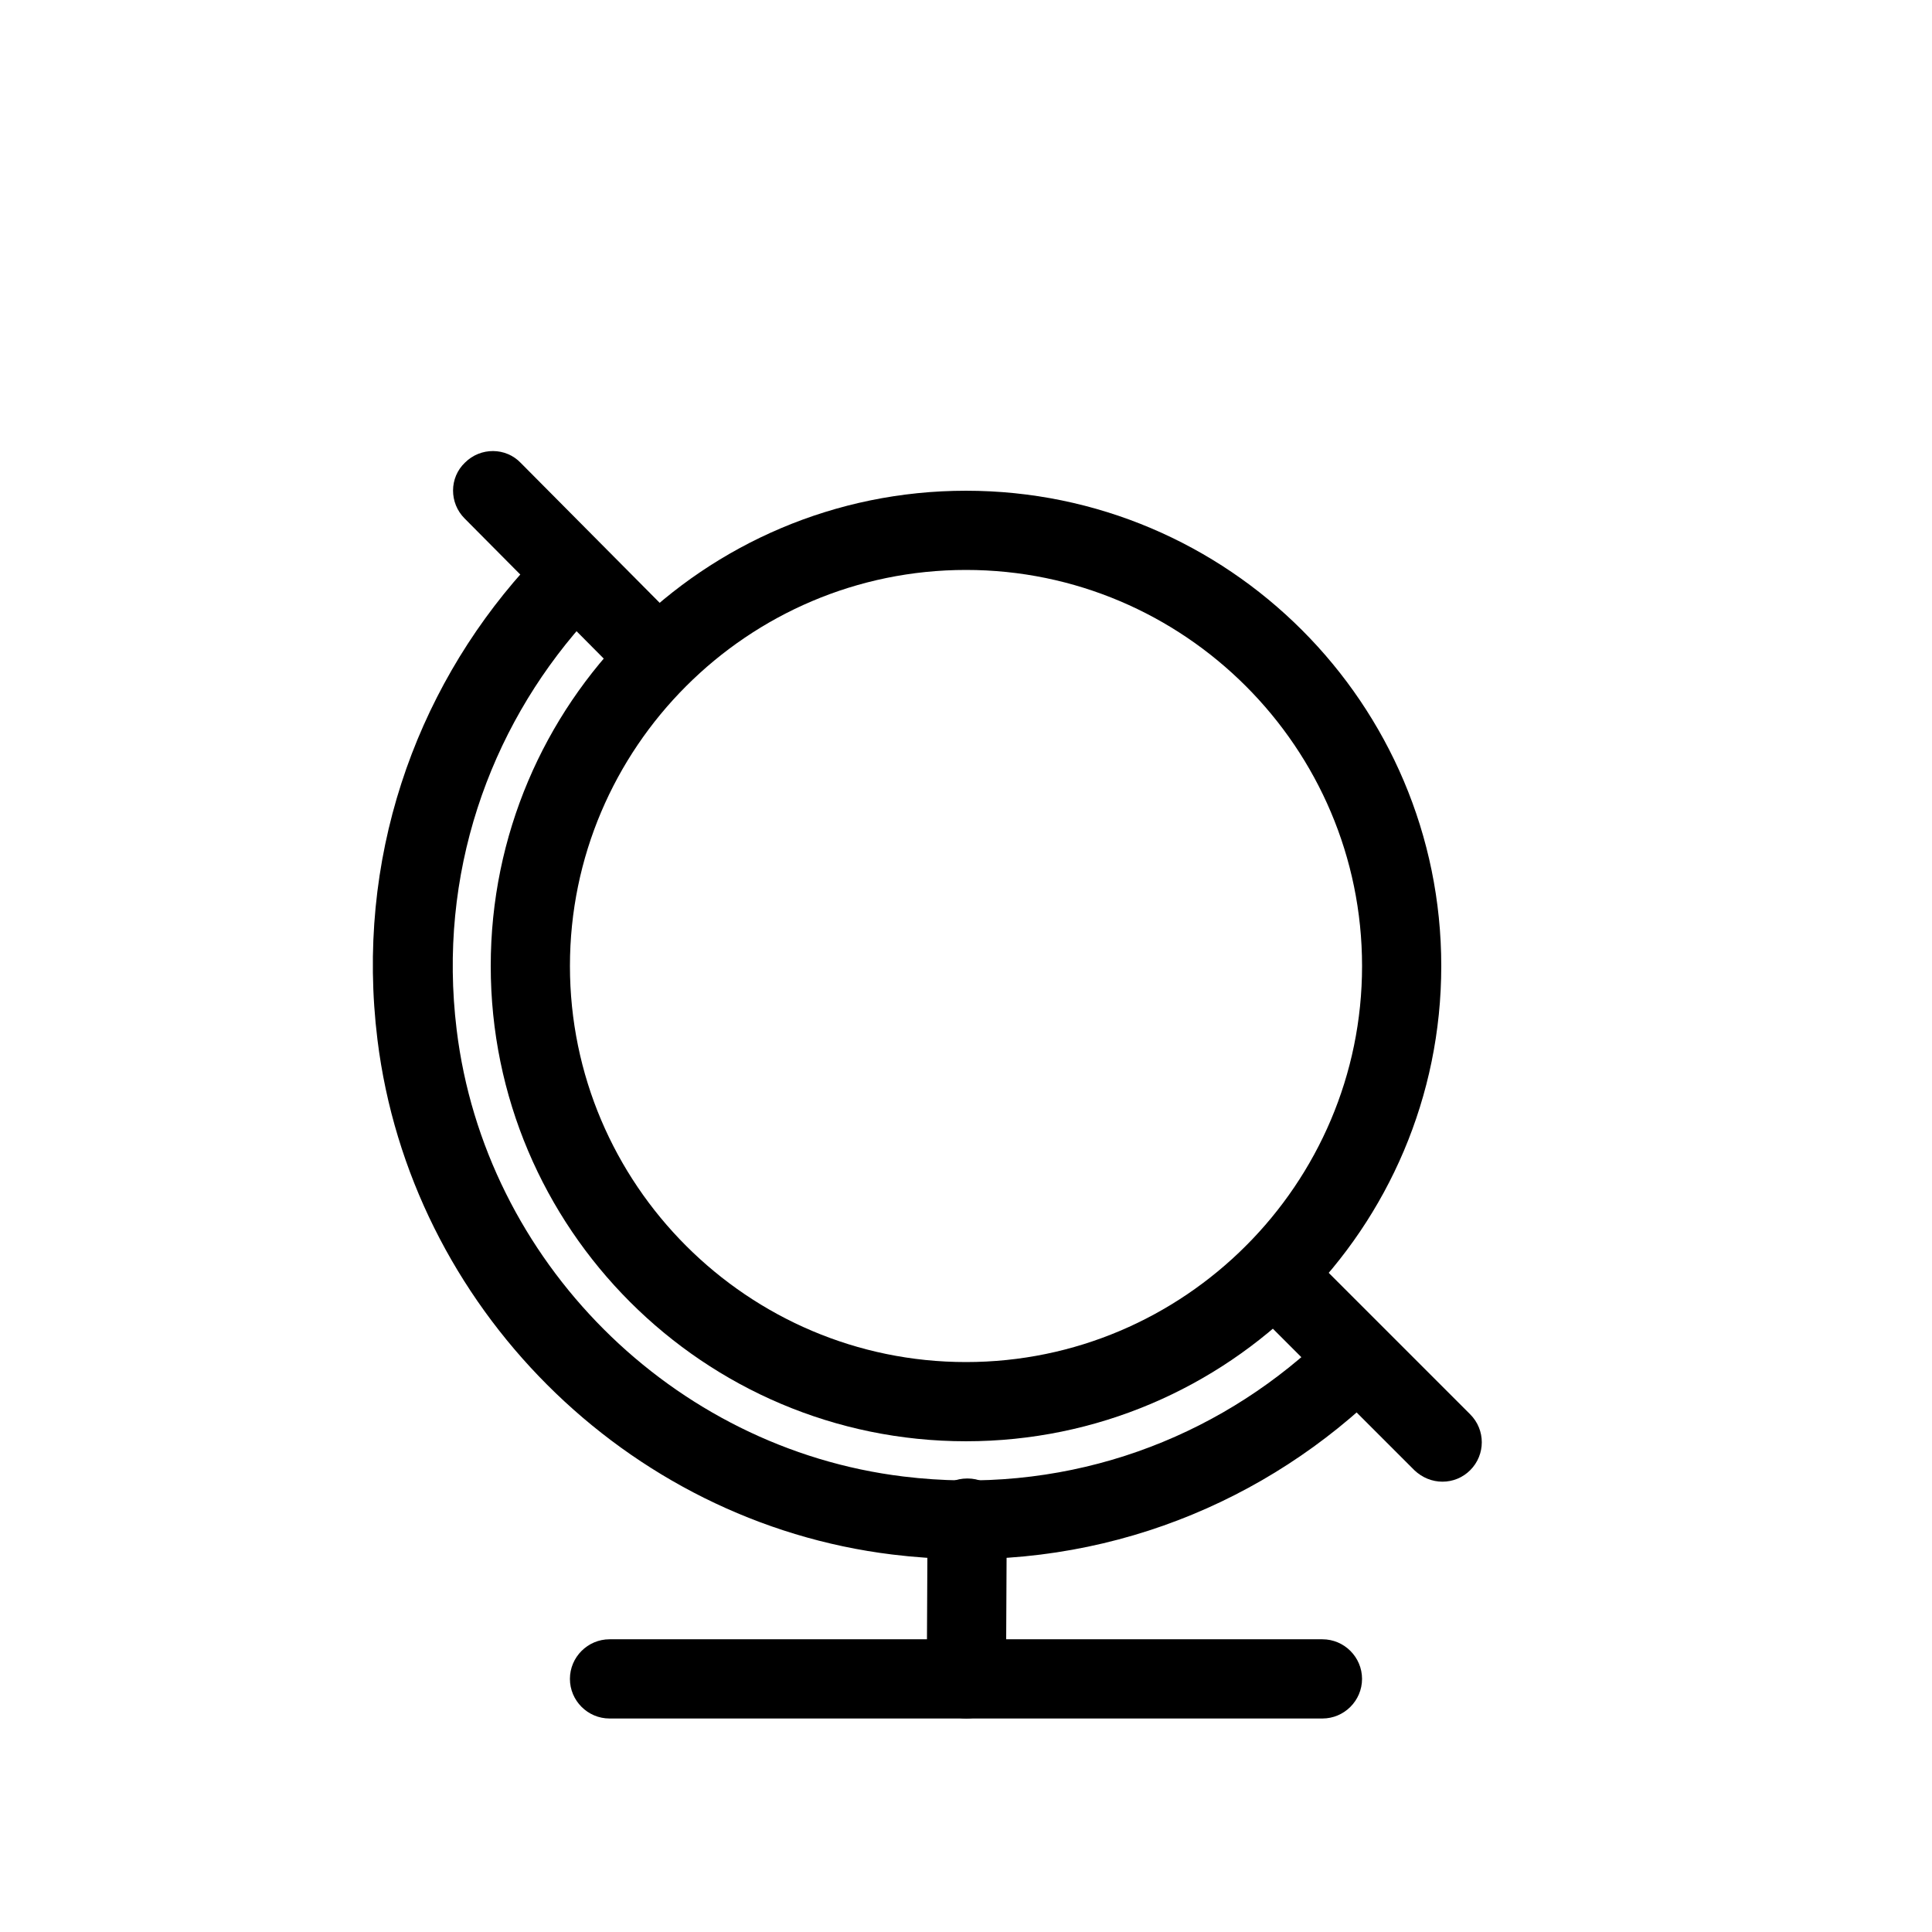 <?xml version="1.0" encoding="UTF-8"?>
<!-- Uploaded to: SVG Repo, www.svgrepo.com, Generator: SVG Repo Mixer Tools -->
<svg fill="#000000" width="800px" height="800px" version="1.1" viewBox="144 144 512 512" xmlns="http://www.w3.org/2000/svg">
 <g>
  <path d="m494.46 599.42h-188.93c-5.773 0-10.496-4.723-10.496-10.496 0-5.773 4.723-10.496 10.496-10.496h188.93c5.773 0 10.496 4.723 10.496 10.496-0.004 5.773-4.727 10.496-10.5 10.496z"/>
  <path d="m400.1 599.42c-5.879 0-10.496-4.723-10.496-10.602l0.211-42.613c0-5.773 4.723-10.391 10.496-10.391h0.105c5.773 0 10.496 4.723 10.391 10.602l-0.211 42.613c0 5.773-4.723 10.391-10.496 10.391z"/>
  <path d="m490.89 501.91c-28.023 24.875-66.23 38.414-107.48 33.379-61.297-7.453-110.94-57.098-118.39-118.39-5.039-41.25 8.605-79.453 33.379-107.48 3.57-4.094 3.672-10.078-0.211-13.961l-0.734-0.734c-4.094-4.094-10.812-3.777-14.695 0.523-28.863 32.328-44.609 76.516-38.73 124.27 8.711 70.637 65.809 127.84 136.45 136.45 47.758 5.879 91.945-9.867 124.27-38.73 4.305-3.883 4.617-10.602 0.523-14.695l-0.734-0.734c-3.57-3.566-9.656-3.461-13.645 0.105z"/>
  <path d="m400 525.95c-69.484 0-125.95-56.469-125.95-125.95s56.469-125.95 125.95-125.95 125.95 56.469 125.95 125.95c-0.004 69.484-56.473 125.95-125.95 125.95zm0-230.91c-57.832 0-104.96 47.129-104.96 104.96s47.129 104.96 104.96 104.96 104.96-47.129 104.96-104.96c-0.004-57.836-47.129-104.96-104.96-104.96z"/>
  <path d="m318.45 328.73c-2.731 0-5.352-1.051-7.453-3.148l-43.875-44.188c-4.094-4.094-4.094-10.812 0.105-14.801 4.094-4.094 10.812-4.094 14.801 0.105l43.875 44.188c4.094 4.094 4.094 10.812-0.105 14.801-1.996 2.098-4.727 3.043-7.348 3.043z"/>
  <path d="m526.27 536.66c-2.731 0-5.352-1.051-7.453-3.043l-44.609-44.609c-4.094-4.094-4.094-10.707 0-14.801s10.707-4.094 14.801 0l44.609 44.609c4.094 4.094 4.094 10.707 0 14.801-1.996 1.992-4.617 3.043-7.348 3.043z"/>
 </g>
</svg>